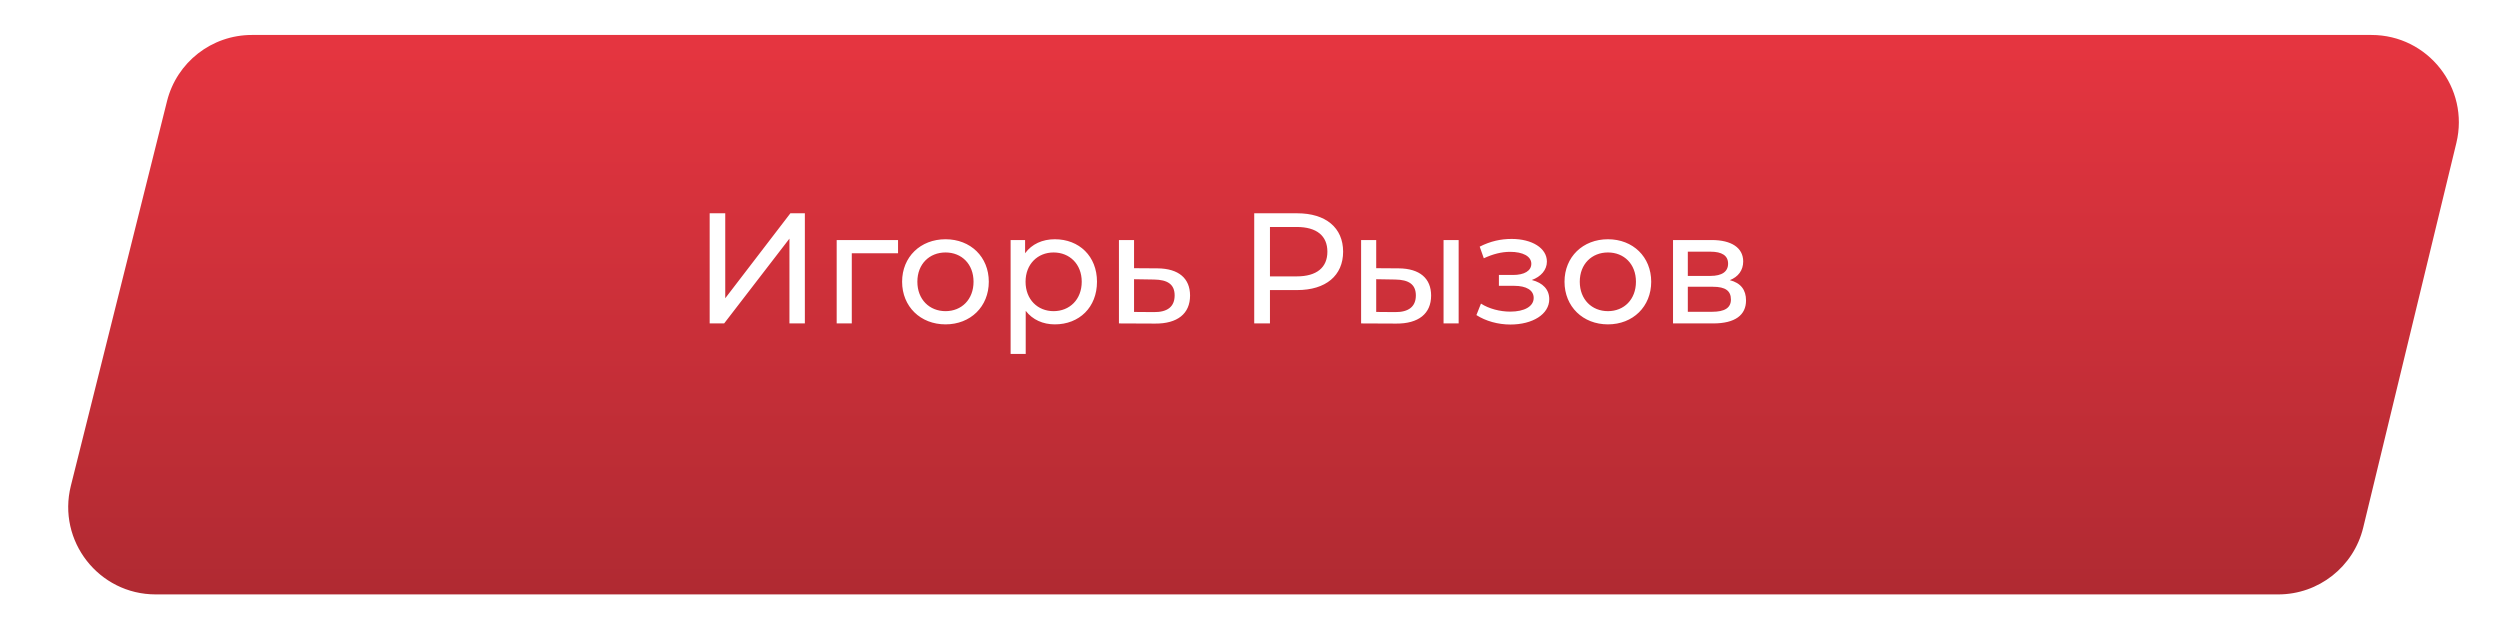 <?xml version="1.0" encoding="UTF-8"?> <svg xmlns="http://www.w3.org/2000/svg" width="286" height="72" viewBox="0 0 286 72" fill="none"> <g filter="url(#filter0_d)"> <path d="M19.106 7.575C20.219 3.123 24.219 0 28.808 0H271.289C277.764 0 282.532 6.06 281.008 12.354L270.352 56.354C269.265 60.84 265.249 64 260.633 64H17.808C11.302 64 6.528 57.886 8.106 51.575L19.106 7.575Z" fill="url(#paint0_linear)"></path> </g> <path d="M81.186 37H82.842L90.312 27.298V37H92.076V24.4H90.42L82.968 34.12V24.4H81.186V37ZM102.736 27.46H95.716V37H97.444V28.972H102.736V27.46ZM108.169 37.108C111.031 37.108 113.119 35.074 113.119 32.23C113.119 29.386 111.031 27.37 108.169 27.37C105.307 27.37 103.201 29.386 103.201 32.23C103.201 35.074 105.307 37.108 108.169 37.108ZM108.169 35.596C106.333 35.596 104.947 34.264 104.947 32.23C104.947 30.196 106.333 28.882 108.169 28.882C110.005 28.882 111.373 30.196 111.373 32.23C111.373 34.264 110.005 35.596 108.169 35.596ZM120.672 27.37C119.268 27.37 118.044 27.91 117.27 28.972V27.46H115.614V40.492H117.342V35.56C118.134 36.586 119.322 37.108 120.672 37.108C123.462 37.108 125.496 35.164 125.496 32.23C125.496 29.314 123.462 27.37 120.672 27.37ZM120.528 35.596C118.71 35.596 117.324 34.264 117.324 32.23C117.324 30.214 118.71 28.882 120.528 28.882C122.364 28.882 123.75 30.214 123.75 32.23C123.75 34.264 122.364 35.596 120.528 35.596ZM132.417 30.7L129.735 30.682V27.46H128.007V37L132.147 37.018C134.703 37.036 136.143 35.884 136.143 33.814C136.143 31.852 134.847 30.718 132.417 30.7ZM132.003 35.704L129.735 35.686V31.942L132.003 31.978C133.587 31.996 134.379 32.536 134.379 33.796C134.379 35.074 133.569 35.722 132.003 35.704ZM148.397 24.4H143.483V37H145.283V33.184H148.397C151.673 33.184 153.653 31.528 153.653 28.792C153.653 26.056 151.673 24.4 148.397 24.4ZM148.343 31.618H145.283V25.966H148.343C150.647 25.966 151.853 26.992 151.853 28.792C151.853 30.592 150.647 31.618 148.343 31.618ZM160.012 30.7L157.438 30.682V27.46H155.71V37L159.724 37.018C162.28 37.036 163.72 35.884 163.72 33.814C163.72 31.852 162.424 30.718 160.012 30.7ZM165.142 37H166.87V27.46H165.142V37ZM159.598 35.704L157.438 35.686V31.942L159.598 31.978C161.164 31.996 161.974 32.536 161.974 33.796C161.974 35.074 161.146 35.722 159.598 35.704ZM175.237 32.032C176.281 31.654 176.965 30.88 176.965 29.926C176.965 28.378 175.255 27.334 172.933 27.334C171.709 27.334 170.521 27.586 169.279 28.216L169.747 29.548C170.791 29.062 171.781 28.81 172.753 28.81C174.211 28.81 175.183 29.314 175.183 30.178C175.183 30.988 174.373 31.456 173.095 31.456H171.475V32.698H173.221C174.625 32.698 175.453 33.202 175.453 34.084C175.453 35.056 174.391 35.65 172.771 35.65C171.601 35.65 170.341 35.326 169.423 34.732L168.901 36.046C169.963 36.73 171.367 37.126 172.789 37.126C175.327 37.126 177.235 35.956 177.235 34.228C177.235 33.13 176.515 32.356 175.237 32.032ZM183.948 37.108C186.81 37.108 188.898 35.074 188.898 32.23C188.898 29.386 186.81 27.37 183.948 27.37C181.086 27.37 178.98 29.386 178.98 32.23C178.98 35.074 181.086 37.108 183.948 37.108ZM183.948 35.596C182.112 35.596 180.726 34.264 180.726 32.23C180.726 30.196 182.112 28.882 183.948 28.882C185.784 28.882 187.152 30.196 187.152 32.23C187.152 34.264 185.784 35.596 183.948 35.596ZM197.892 32.05C198.846 31.672 199.422 30.934 199.422 29.908C199.422 28.342 198.072 27.46 195.822 27.46H191.394V37H195.984C198.522 37 199.746 36.028 199.746 34.372C199.746 33.166 199.152 32.374 197.892 32.05ZM193.086 28.792H195.678C196.992 28.792 197.694 29.242 197.694 30.16C197.694 31.078 196.992 31.564 195.678 31.564H193.086V28.792ZM195.858 35.668H193.086V32.806H195.966C197.388 32.806 198.018 33.274 198.018 34.264C198.018 35.236 197.28 35.668 195.858 35.668Z" fill="white"></path> <defs> <filter id="filter0_d" x="3.803" y="0" width="281.491" height="72" filterUnits="userSpaceOnUse" color-interpolation-filters="sRGB"> <feFlood flood-opacity="0" result="BackgroundImageFix"></feFlood> <feColorMatrix in="SourceAlpha" type="matrix" values="0 0 0 0 0 0 0 0 0 0 0 0 0 0 0 0 0 0 127 0"></feColorMatrix> <feOffset dy="4"></feOffset> <feGaussianBlur stdDeviation="2"></feGaussianBlur> <feColorMatrix type="matrix" values="0 0 0 0 0 0 0 0 0 0 0 0 0 0 0 0 0 0 0.25 0"></feColorMatrix> <feBlend mode="normal" in2="BackgroundImageFix" result="effect1_dropShadow"></feBlend> <feBlend mode="normal" in="SourceGraphic" in2="effect1_dropShadow" result="shape"></feBlend> </filter> <linearGradient id="paint0_linear" x1="144.5" y1="0" x2="144.5" y2="64" gradientUnits="userSpaceOnUse"> <stop stop-color="#E63540"></stop> <stop offset="1" stop-color="#B02A32"></stop> </linearGradient> </defs> </svg> 
